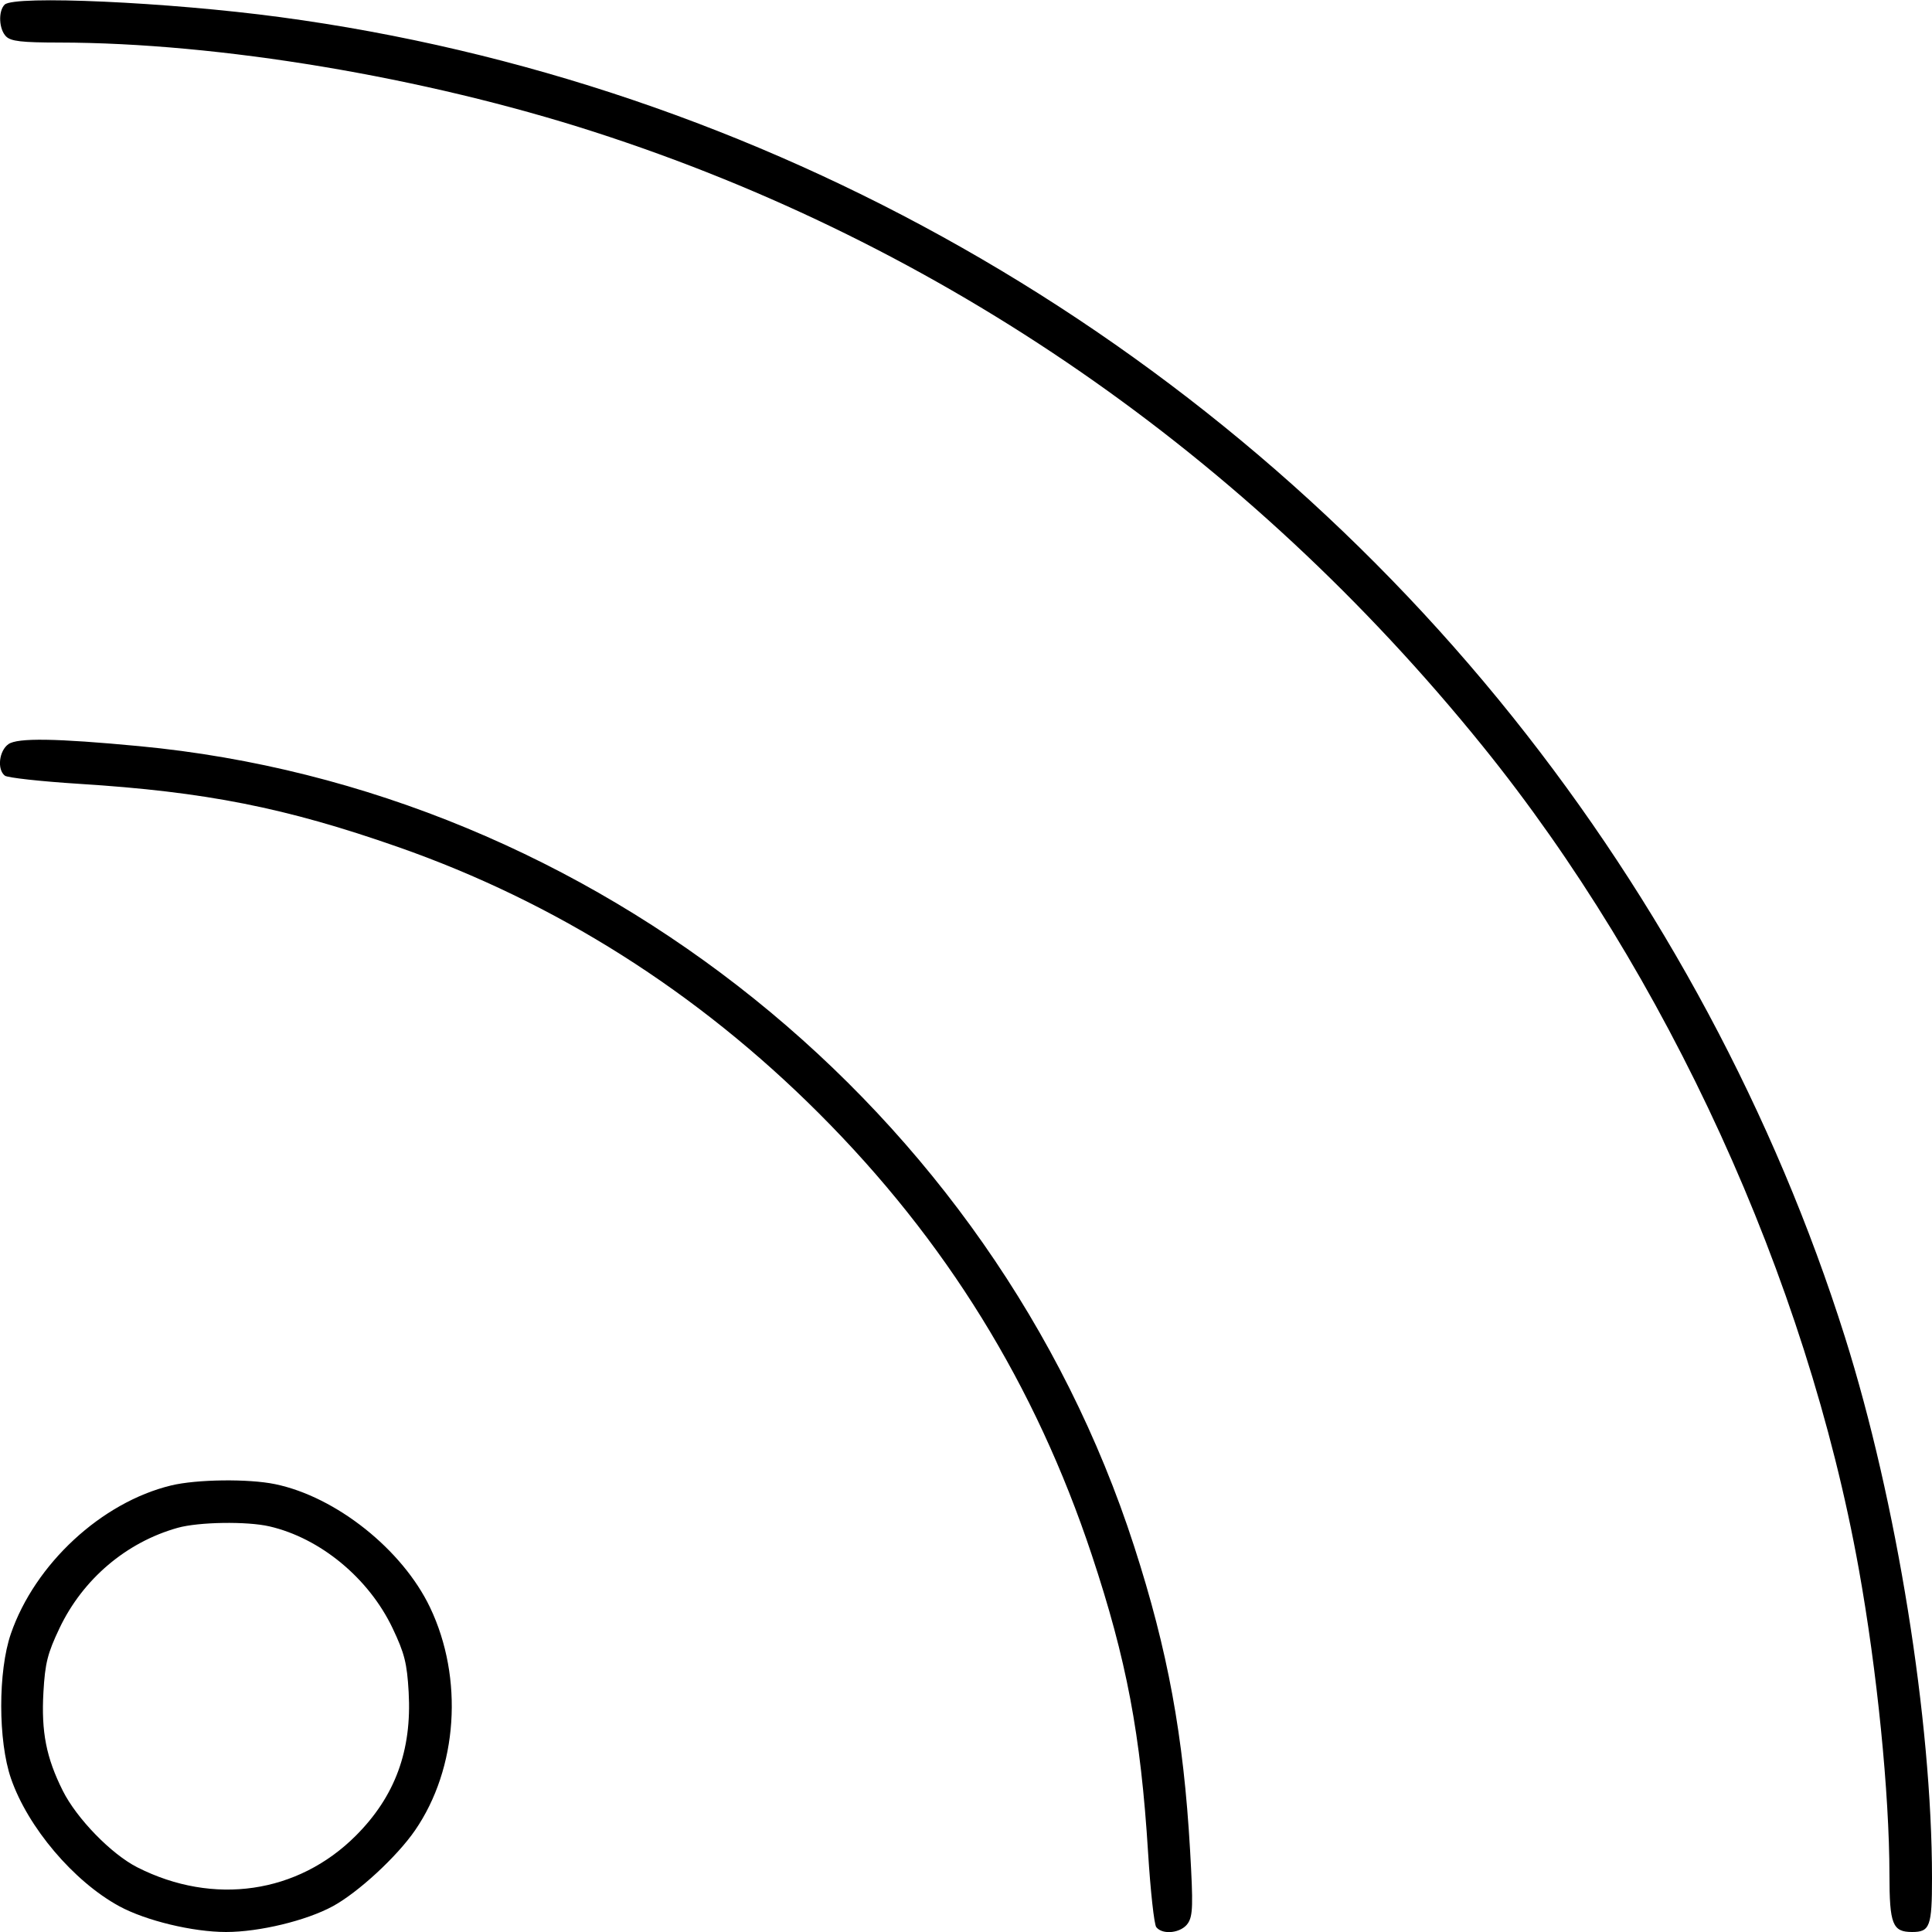 <svg xmlns="http://www.w3.org/2000/svg" viewBox="0 0 500 500" version="1.1">
	<path d="M 1.200 1.200 C -0.499 2.899, -0.288 7.569, 1.571 9.429 C 2.826 10.684, 5.596 11.003, 15.321 11.013 C 56.631 11.056, 109.696 19.916, 153.762 34.128 C 243.886 63.194, 322.661 117.639, 383.635 193 C 431.537 252.206, 467.534 330.916, 481.047 406 C 485.795 432.380, 488.962 463.968, 488.987 485.179 C 489.001 498.041, 489.779 500, 494.871 500 C 499.469 500, 500 498.554, 500 486.027 C 500 445.267, 490.862 388.497, 477.461 346 C 459.352 288.577, 429.809 233.455, 391.439 185.500 C 312.244 86.523, 197.141 21.176, 72.500 4.431 C 43.567 0.543, 3.665 -1.265, 1.200 1.200 M 2.192 192.578 C -0.247 194.286, -0.805 199.122, 1.250 200.738 C 1.938 201.279, 10.600 202.232, 20.500 202.857 C 53.262 204.922, 73.878 209.005, 103 219.196 C 143.840 233.487, 180.483 256.678, 211.965 288.160 C 244.806 321.002, 267.931 358.432, 282.549 402.407 C 291.571 429.551, 295.220 448.850, 297.126 479.500 C 297.742 489.400, 298.695 498.063, 299.245 498.750 C 300.933 500.860, 305.790 500.251, 307.447 497.721 C 308.720 495.779, 308.801 493.005, 307.995 478.920 C 306.294 449.192, 302.245 427.188, 293.501 400.138 C 257.045 287.370, 153.616 204.210, 36 193.099 C 14.516 191.069, 4.565 190.916, 2.192 192.578 M 44.272 384.437 C 26.268 388.800, 9.053 404.734, 2.815 422.810 C -0.525 432.485, -0.513 450.549, 2.840 460.266 C 7.202 472.912, 19.061 486.905, 30.855 493.324 C 37.720 497.061, 49.892 500, 58.500 500 C 67.108 500, 79.280 497.061, 86.145 493.324 C 92.693 489.761, 102.721 480.503, 107.412 473.692 C 118.471 457.635, 120.040 434.317, 111.293 416 C 104.144 401.027, 86.970 387.361, 71.201 384.097 C 64.293 382.667, 50.878 382.836, 44.272 384.437 M 46 395.394 C 32.685 399.119, 21.425 408.685, 15.385 421.404 C 12.302 427.897, 11.668 430.421, 11.241 437.904 C 10.654 448.208, 11.960 454.872, 16.248 463.441 C 19.854 470.646, 28.832 479.868, 35.554 483.272 C 55.241 493.242, 77.086 490.074, 92.086 475.074 C 102.248 464.912, 106.621 453.024, 105.759 437.904 C 105.332 430.421, 104.698 427.897, 101.615 421.404 C 95.463 408.451, 82.907 398.066, 69.718 395.022 C 63.905 393.681, 51.425 393.876, 46 395.394" stroke="none" fill="currentColor" fill-rule="evenodd"></path>
</svg>